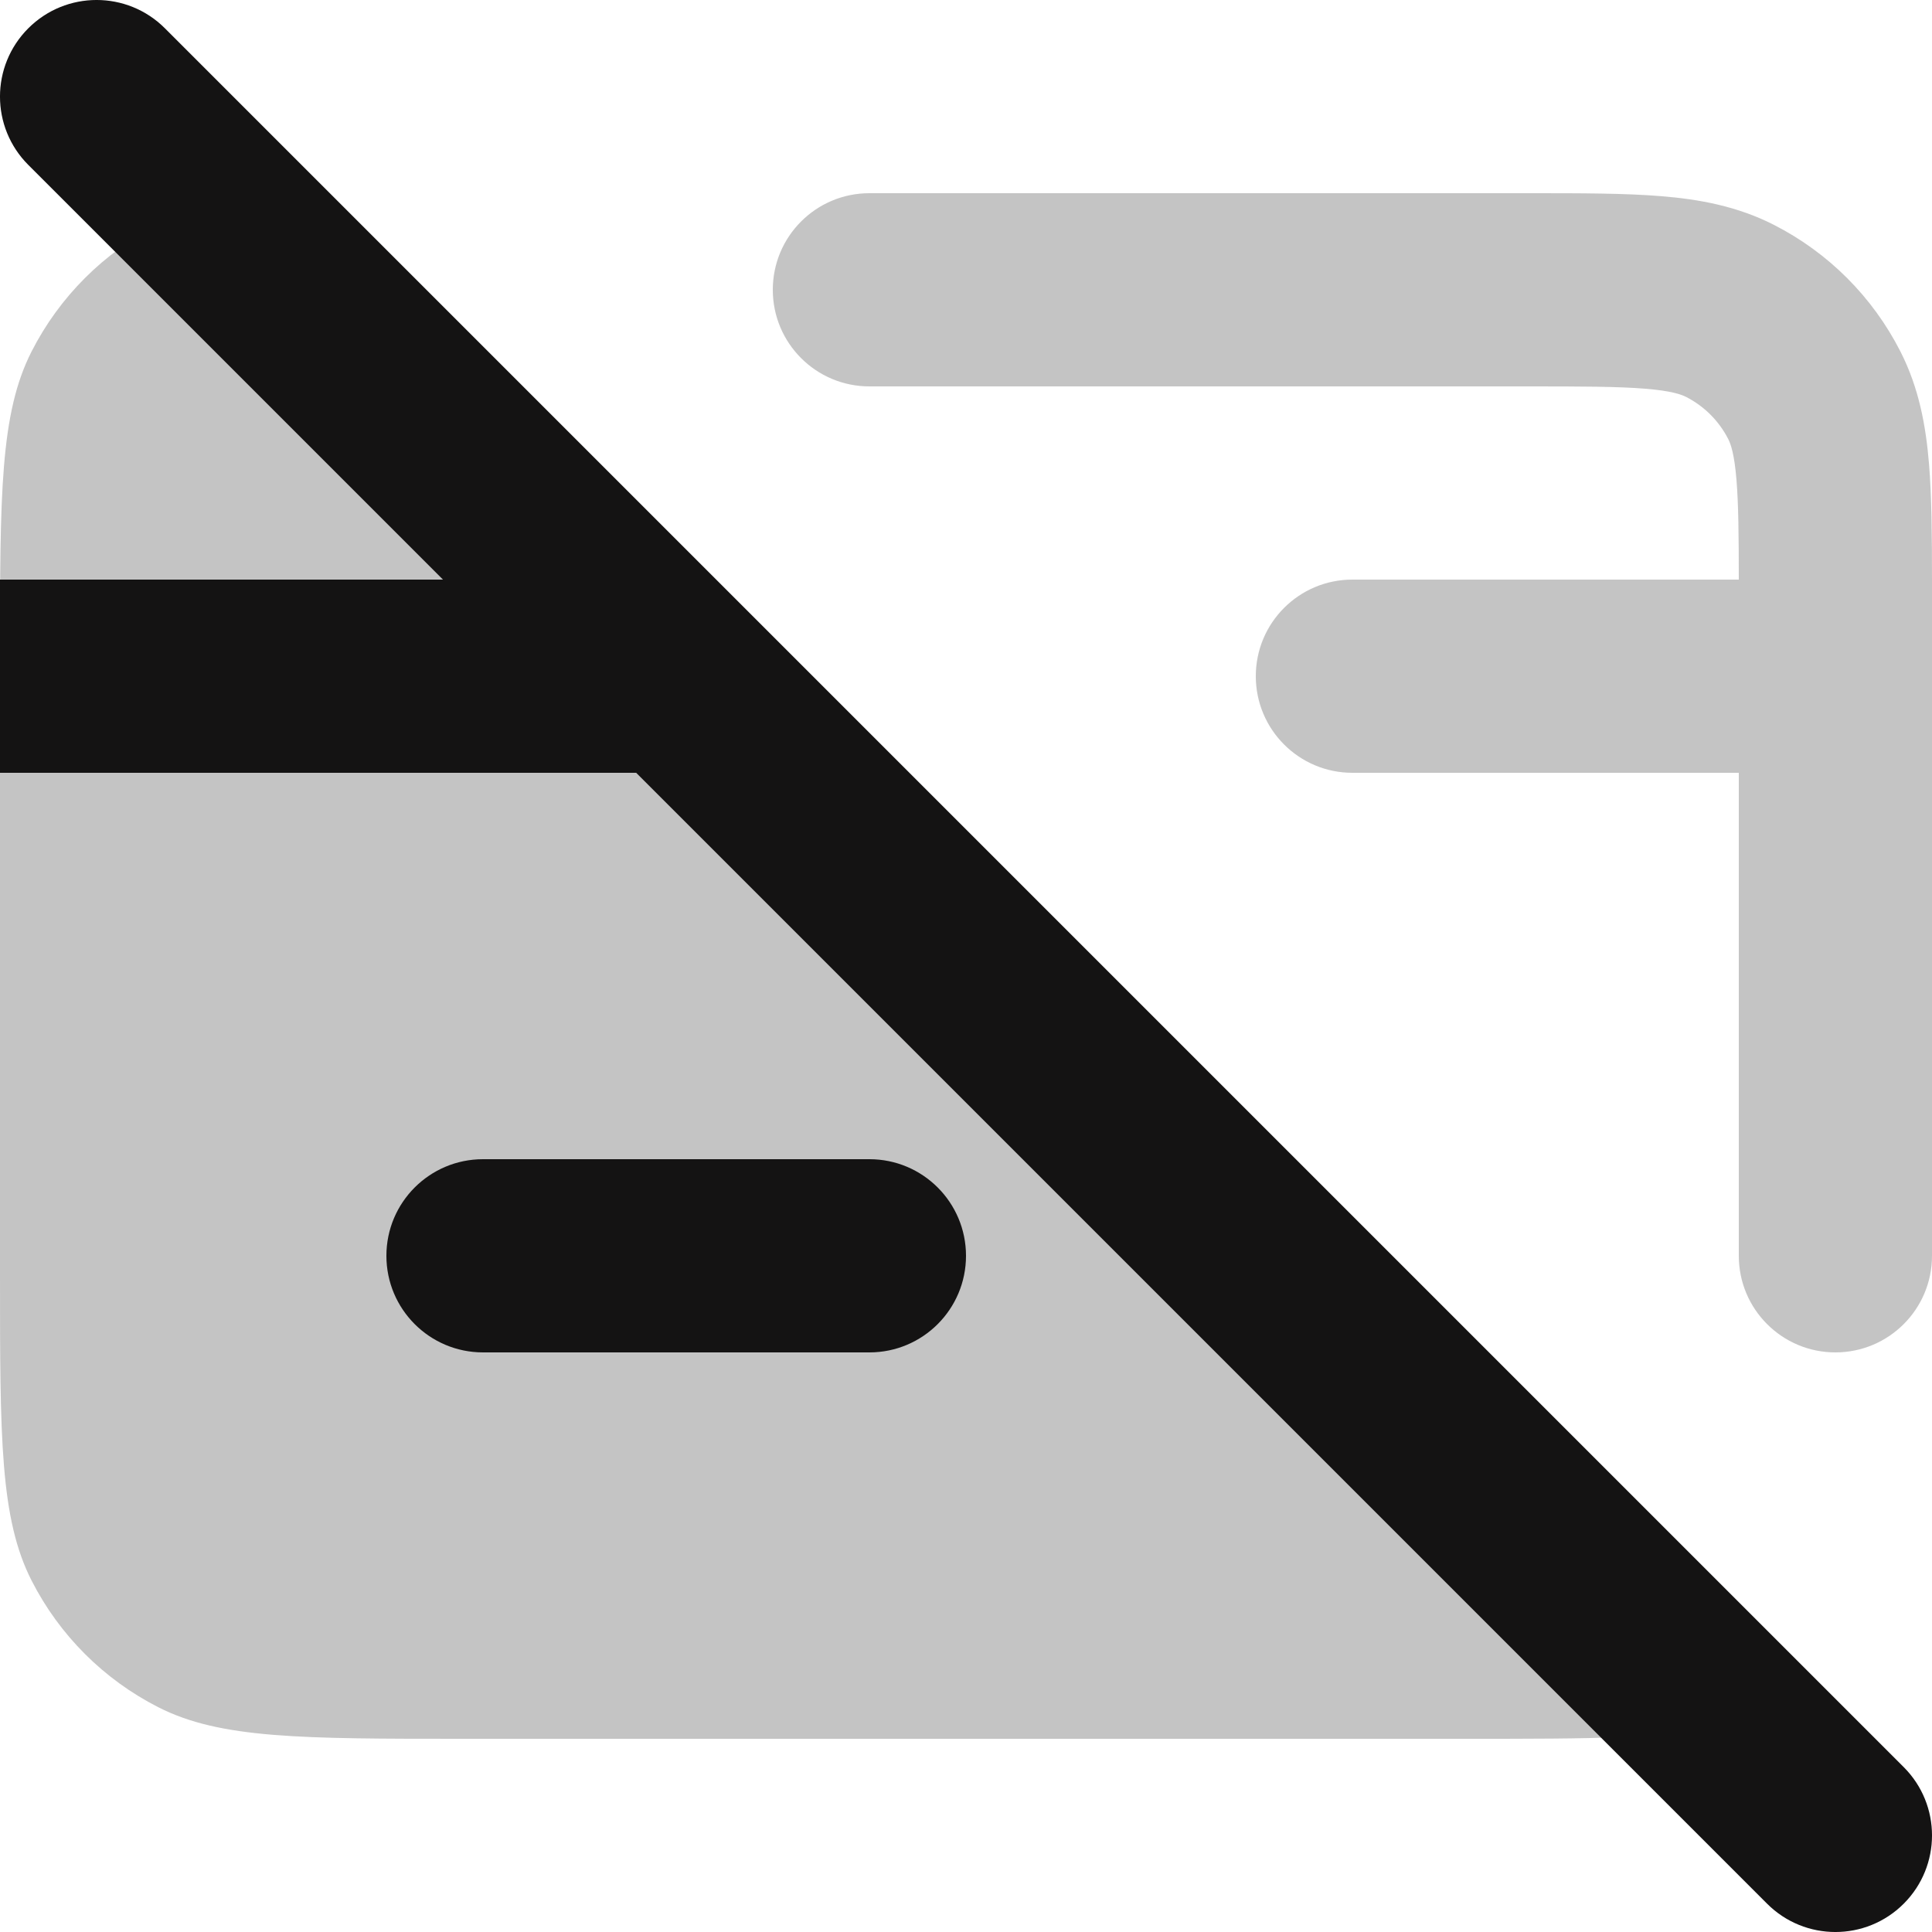 <?xml version="1.0" encoding="UTF-8"?>
<svg width="45px" height="45px" viewBox="0 0 45 45" version="1.1" xmlns="http://www.w3.org/2000/svg" xmlns:xlink="http://www.w3.org/1999/xlink">
    <title>No Hiring Effort</title>
    <g id="Homepage" stroke="none" stroke-width="1" fill="none" fill-rule="evenodd">
        <g id="v10" transform="translate(-534, -5535)" fill="#141313">
            <g id="No-Hiring-Effort" transform="translate(534, 5535)">
                <g id="Group" opacity="0.25" transform="translate(0, 4.5)" fill-rule="nonzero">
                    <path d="M38.322,4.554 C37.685,4.502 36.847,4.5 35.55,4.5 L20.25,4.5 C19.007,4.5 18,3.493 18,2.25 C18,1.007 19.007,-3.99680289e-15 20.25,-3.99680289e-15 L35.637,-3.99680289e-15 C36.823,-3.99680289e-15 37.846,-3.99680289e-15 38.689,0.069 C39.578,0.141 40.463,0.302 41.315,0.736 C42.585,1.383 43.617,2.415 44.264,3.686 C44.698,4.537 44.858,5.422 44.931,6.311 C44.993,7.067 44.999,7.967 45,9 L45,24.75 C45,25.993 43.993,27 42.75,27 C41.507,27 40.5,25.993 40.5,24.75 L40.5,13.5 L31.5,13.5 C30.257,13.5 29.25,12.493 29.25,11.25 C29.25,10.007 30.257,9 31.5,9 L40.5,9 C40.499,7.954 40.492,7.238 40.446,6.678 C40.396,6.066 40.311,5.84 40.255,5.729 C40.039,5.305 39.695,4.961 39.272,4.745 C39.16,4.689 38.934,4.604 38.322,4.554 Z" id="Path"></path>
                    <path d="M3.686,0.736 C4.032,0.559 4.405,0.425 4.823,0.323 L40.177,35.677 C38.854,36 37.073,36 34.2,36 L10.8,36 C7.02,36 5.129,36 3.686,35.264 C2.415,34.617 1.383,33.585 0.736,32.315 C0,30.871 0,28.98 0,25.2 L0,10.8 C0,7.02 0,5.13 0.736,3.686 C1.383,2.416 2.415,1.383 3.686,0.736 Z" id="Path"></path>
                </g>
                <path d="M9,29.25 C9,28.007 10.007,27 11.25,27 L20.25,27 C21.493,27 22.5,28.007 22.5,29.25 C22.5,30.493 21.493,31.5 20.25,31.5 L11.25,31.5 C10.007,31.5 9,30.493 9,29.25 Z" id="Path" fill-rule="nonzero"></path>
                <polygon id="Path" fill-rule="nonzero" points="18 18 13.5 13.5 0 13.5 0 18"></polygon>
                <path d="M0.659,0.659 C1.538,-0.22 2.962,-0.22 3.841,0.659 L44.341,41.159 C45.22,42.038 45.22,43.462 44.341,44.341 C43.462,45.22 42.038,45.22 41.159,44.341 L0.659,3.841 C-0.22,2.962 -0.22,1.538 0.659,0.659 Z" id="Path"></path>
            </g>
        </g>
    </g>
</svg>